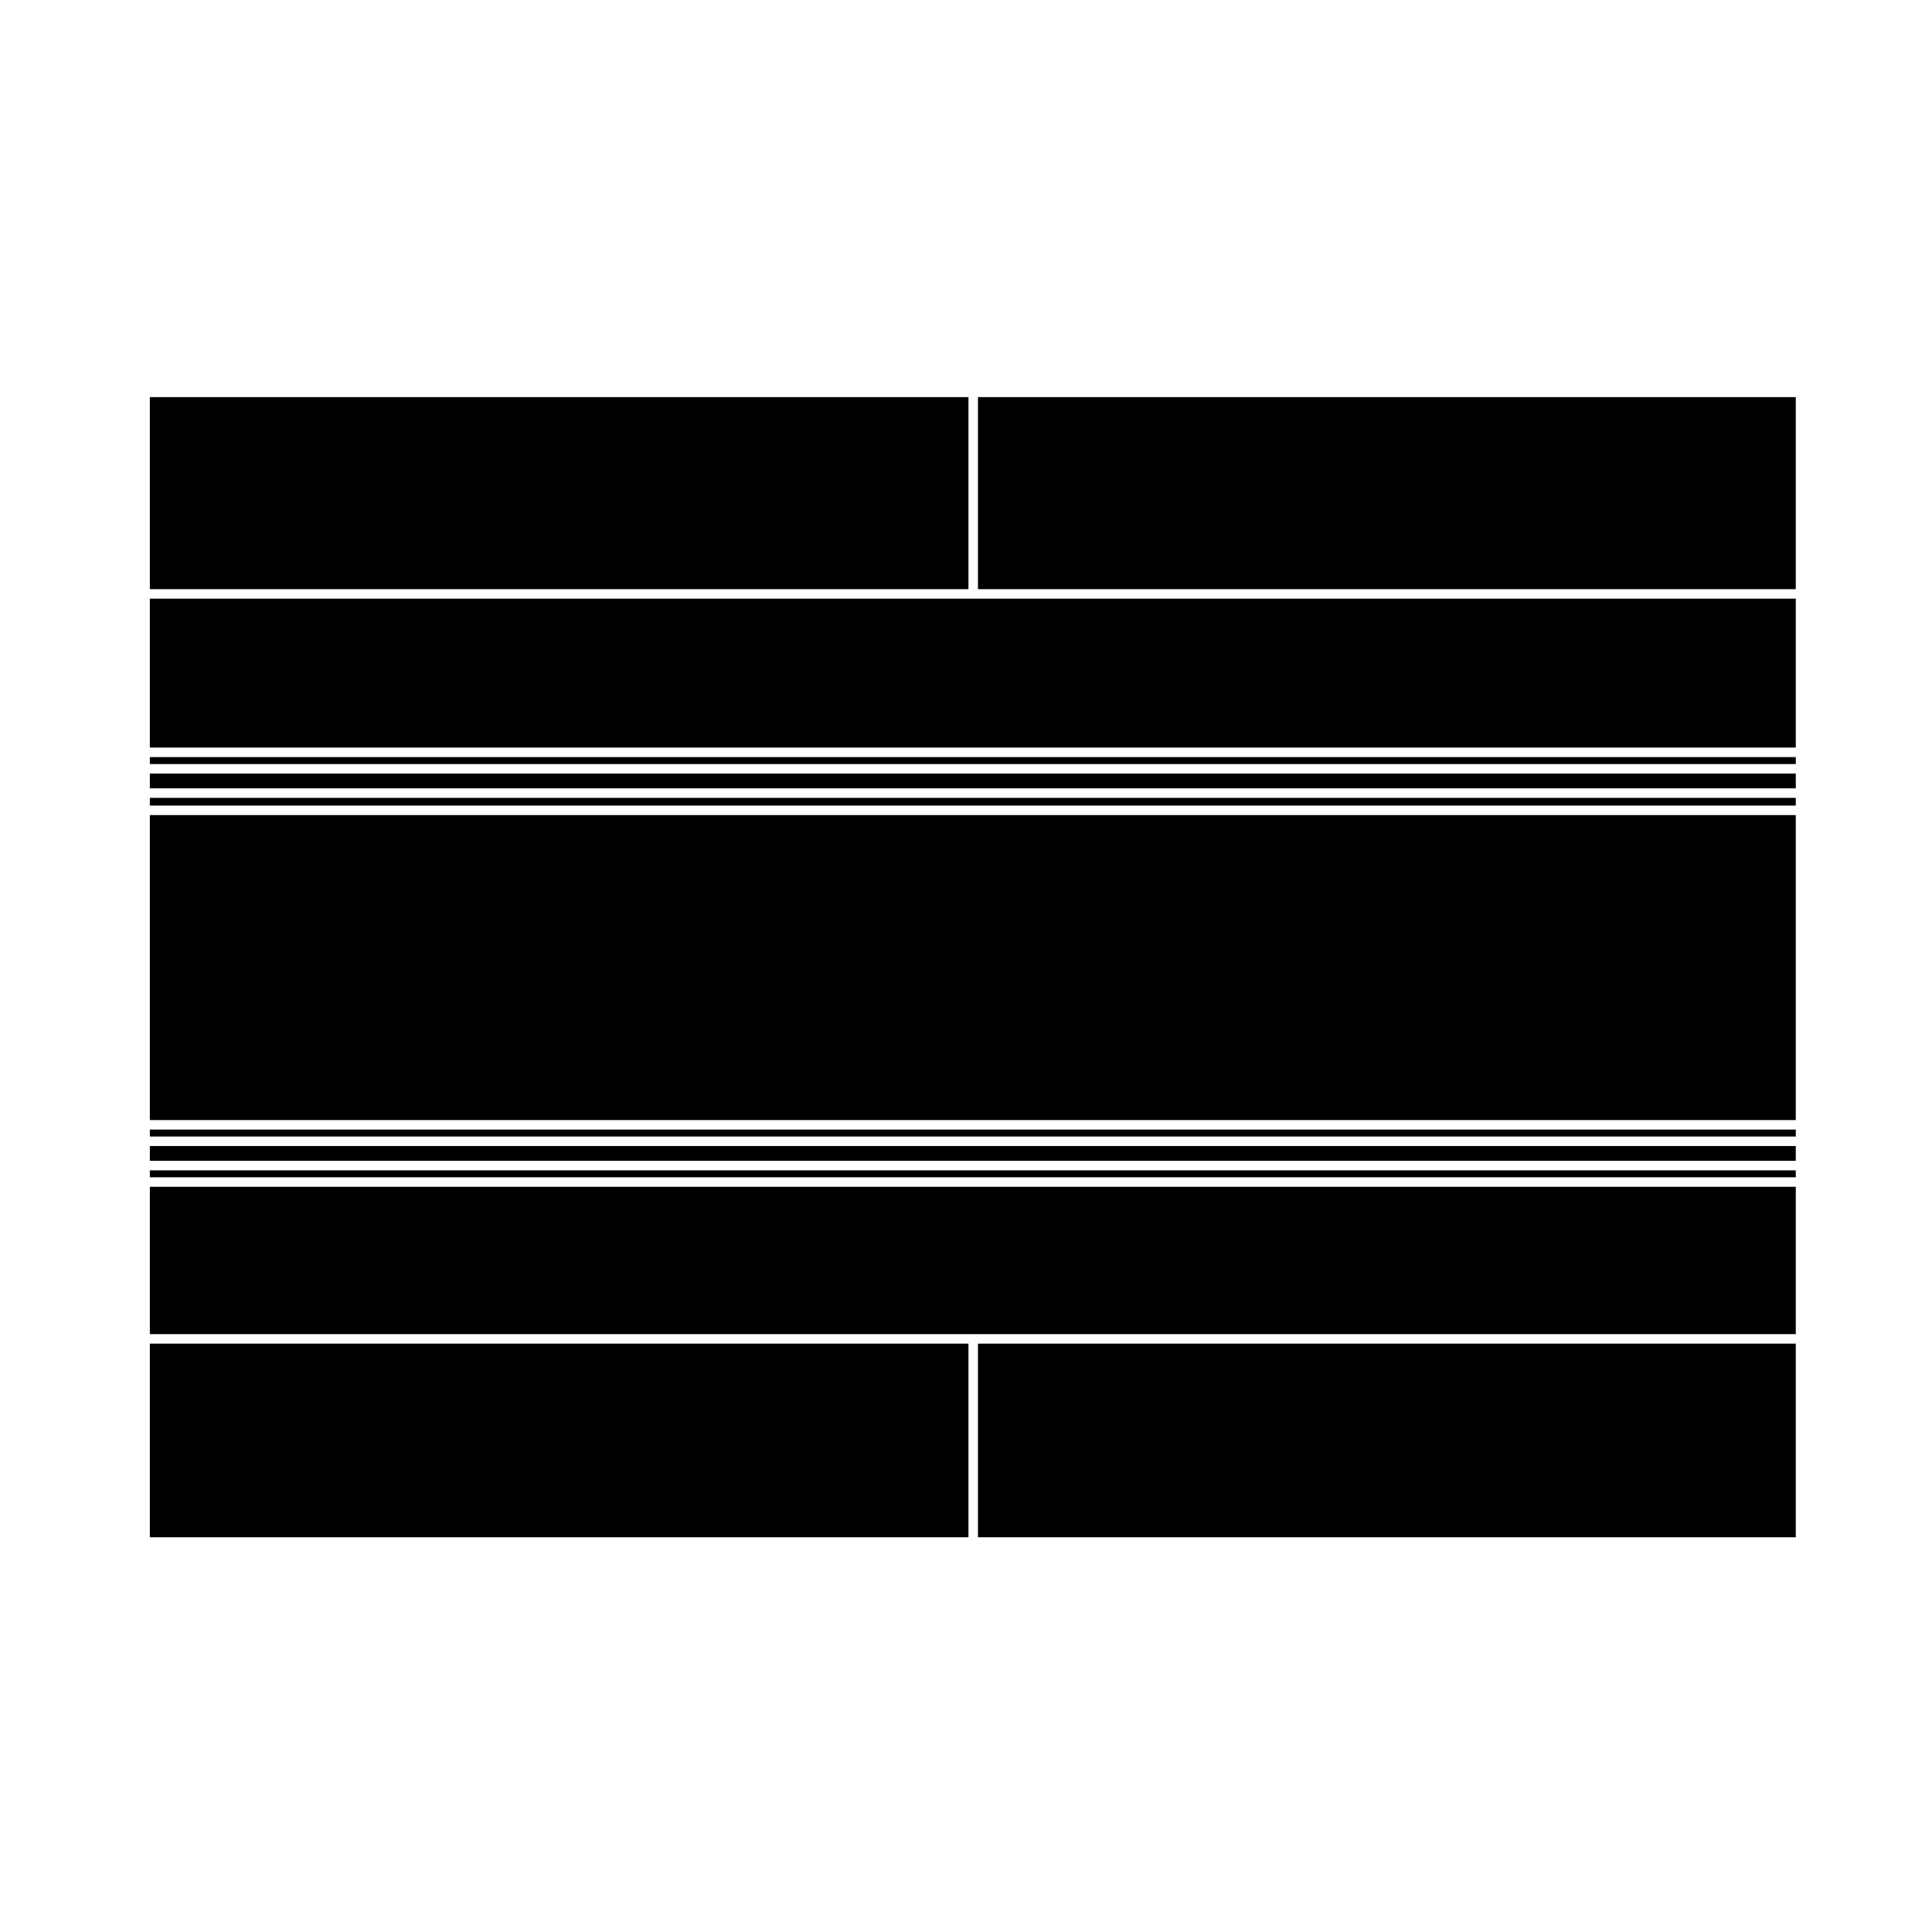 <?xml version="1.0" encoding="UTF-8"?>
<!-- Uploaded to: ICON Repo, www.iconrepo.com, Generator: ICON Repo Mixer Tools -->
<svg fill="#000000" width="800px" height="800px" version="1.1" viewBox="144 144 512 512" xmlns="http://www.w3.org/2000/svg">
 <g>
  <path d="m183.71 349h436.19v3.918h-436.19z"/>
  <path d="m183.71 355.44h436.19v2.051h-436.19z"/>
  <path d="m183.71 443.35h436.19v1.844h-436.19z"/>
  <path d="m183.71 360.01h436.19v80.82h-436.19z"/>
  <path d="m183.71 302.65v39.465h436.19v-39.465z"/>
  <path d="m183.71 344.64h436.19v1.844h-436.19z"/>
  <path d="m183.71 454.15h436.19v1.844h-436.19z"/>
  <path d="m183.71 500.08h216.94v51.309h-216.94z"/>
  <path d="m183.71 249.24h216.94v50.895h-216.94z"/>
  <path d="m403.17 500.08h216.73v51.309h-216.73z"/>
  <path d="m183.71 497.56h436.19v-39.047h-436.19z"/>
  <path d="m183.71 447.71h436.19v3.918h-436.19z"/>
  <path d="m403.17 249.24h216.73v50.895h-216.73z"/>
 </g>
</svg>